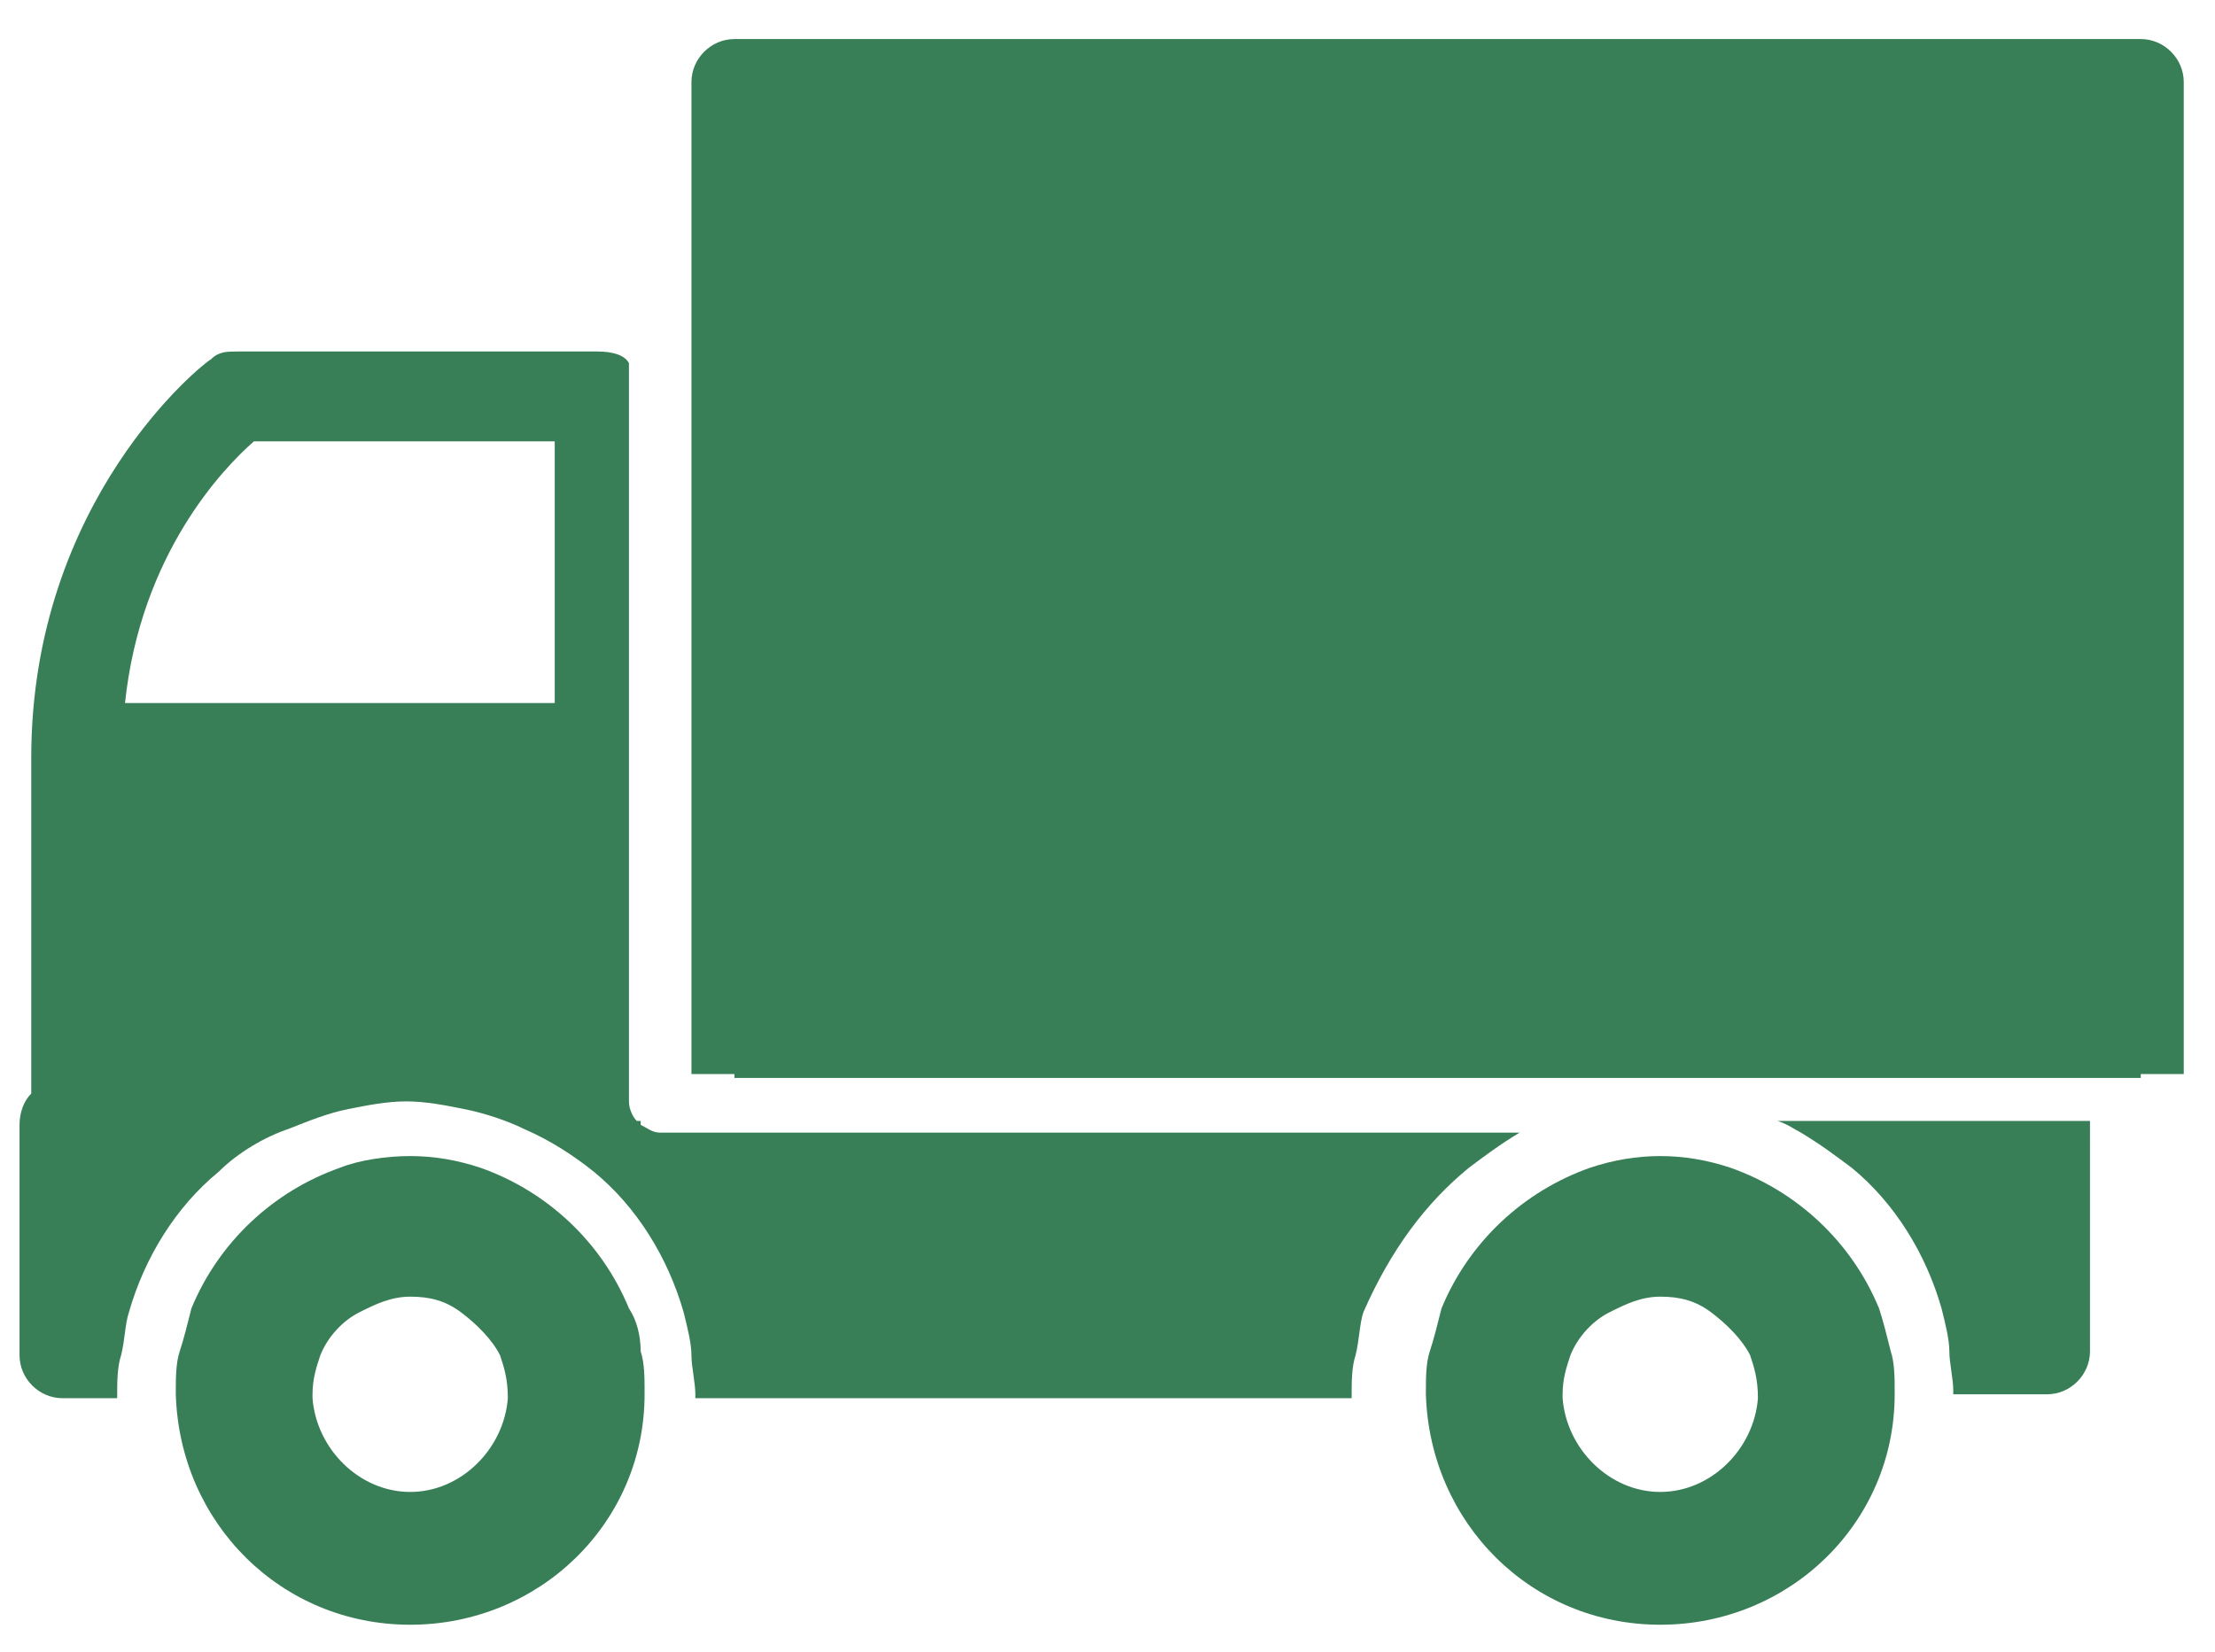 <?xml version="1.0" encoding="utf-8"?>
<!-- Generator: Adobe Illustrator 24.2.1, SVG Export Plug-In . SVG Version: 6.00 Build 0)  -->
<svg version="1.1" id="Layer_1" xmlns="http://www.w3.org/2000/svg" xmlns:xlink="http://www.w3.org/1999/xlink" x="0px" y="0px"
	 viewBox="0 0 56.7 42.3" style="enable-background:new 0 0 56.7 42.3;" xml:space="preserve">
<style type="text/css">
	.st0{fill:#387F57;}
</style>
<g>
	<path class="st0" d="M54.8,1h-36c-0.6,0-1.1,0.5-1.1,1.1v3.4c0,0.1,0,0.1,0,0.2v21.8h1.1v0.1h36v-0.1h1.1V2.1
		C55.9,1.5,55.4,1,54.8,1z"/>
	<path class="st0" d="M16.1,33.5c-0.7-1.7-2.1-3-3.8-3.6c-0.6-0.2-1.2-0.3-1.8-0.3s-1.3,0.1-1.8,0.3c-1.7,0.6-3.1,1.9-3.8,3.6
		c-0.1,0.4-0.2,0.8-0.3,1.1c-0.1,0.3-0.1,0.7-0.1,1v0.1c0.1,3.3,2.7,5.9,6,5.9s6-2.6,6-5.9v-0.1c0-0.3,0-0.7-0.1-1
		C16.4,34.2,16.3,33.8,16.1,33.5z M13,35.8c-0.1,1.3-1.2,2.4-2.5,2.4S8.1,37.1,8,35.8v-0.1c0-0.4,0.1-0.7,0.2-1
		c0.2-0.5,0.6-0.9,1-1.1c0.4-0.2,0.8-0.4,1.3-0.4s0.9,0.1,1.3,0.4c0.4,0.3,0.8,0.7,1,1.1C12.9,35,13,35.3,13,35.8
		C13,35.7,13,35.7,13,35.8z"/>
	<path class="st0" d="M37.6,29.9c0.4-0.3,0.8-0.6,1.3-0.9h-22c-0.2,0-0.3-0.1-0.5-0.2v-0.1h-0.1c-0.1-0.1-0.2-0.3-0.2-0.5v-0.6V9.3
		C16,9.1,15.7,9,15.3,9H6.1C5.8,9,5.6,9,5.4,9.2c-0.2,0.1-4.6,3.6-4.6,10.2V28c-0.2,0.2-0.3,0.5-0.3,0.8v5.9c0,0.6,0.5,1.1,1.1,1.1
		H3v-0.1c0-0.3,0-0.7,0.1-1c0.1-0.4,0.1-0.8,0.2-1.1c0.4-1.4,1.2-2.7,2.3-3.6c0.5-0.5,1.2-0.9,1.8-1.1c0.5-0.2,1-0.4,1.5-0.5
		s1-0.2,1.5-0.2s1,0.1,1.5,0.2s1.1,0.3,1.5,0.5c0.7,0.3,1.3,0.7,1.8,1.1h-0.1h0.1c1.1,0.9,1.9,2.2,2.3,3.6c0.1,0.4,0.2,0.8,0.2,1.1
		s0.1,0.7,0.1,1v0.1h16.8v-0.1c0-0.3,0-0.7,0.1-1c0.1-0.4,0.1-0.8,0.2-1.1C35.6,32,36.5,30.8,37.6,29.9z M14.2,18h-11
		c0.4-3.8,2.5-6,3.3-6.7h7.7V18z"/>
	<path class="st0" d="M48.1,33.5c-0.7-1.7-2.1-3-3.8-3.6c-0.6-0.2-1.2-0.3-1.8-0.3s-1.2,0.1-1.8,0.3c-1.7,0.6-3.1,1.9-3.8,3.6
		c-0.1,0.4-0.2,0.8-0.3,1.1s-0.1,0.7-0.1,1v0.1c0.1,3.3,2.7,5.9,6,5.9s6-2.6,6-5.9v-0.1c0-0.3,0-0.7-0.1-1
		C48.3,34.2,48.2,33.8,48.1,33.5z M45,35.8c-0.1,1.3-1.2,2.4-2.5,2.4s-2.4-1.1-2.5-2.4v-0.1c0-0.4,0.1-0.7,0.2-1
		c0.2-0.5,0.6-0.9,1-1.1c0.4-0.2,0.8-0.4,1.3-0.4s0.9,0.1,1.3,0.4c0.4,0.3,0.8,0.7,1,1.1C44.9,35,45,35.3,45,35.8
		C45,35.7,45,35.7,45,35.8z"/>
	<path class="st0" d="M45.5,28.7L45.5,28.7c0.3,0.1,0.4,0.2,0.6,0.3c0.5,0.3,0.9,0.6,1.3,0.9c1.1,0.9,1.9,2.2,2.3,3.6
		c0.1,0.4,0.2,0.8,0.2,1.1s0.1,0.7,0.1,1v0.1h2.4c0.6,0,1.1-0.5,1.1-1.1V29v-0.3l0,0H45.5z"/>
</g>
</svg>
